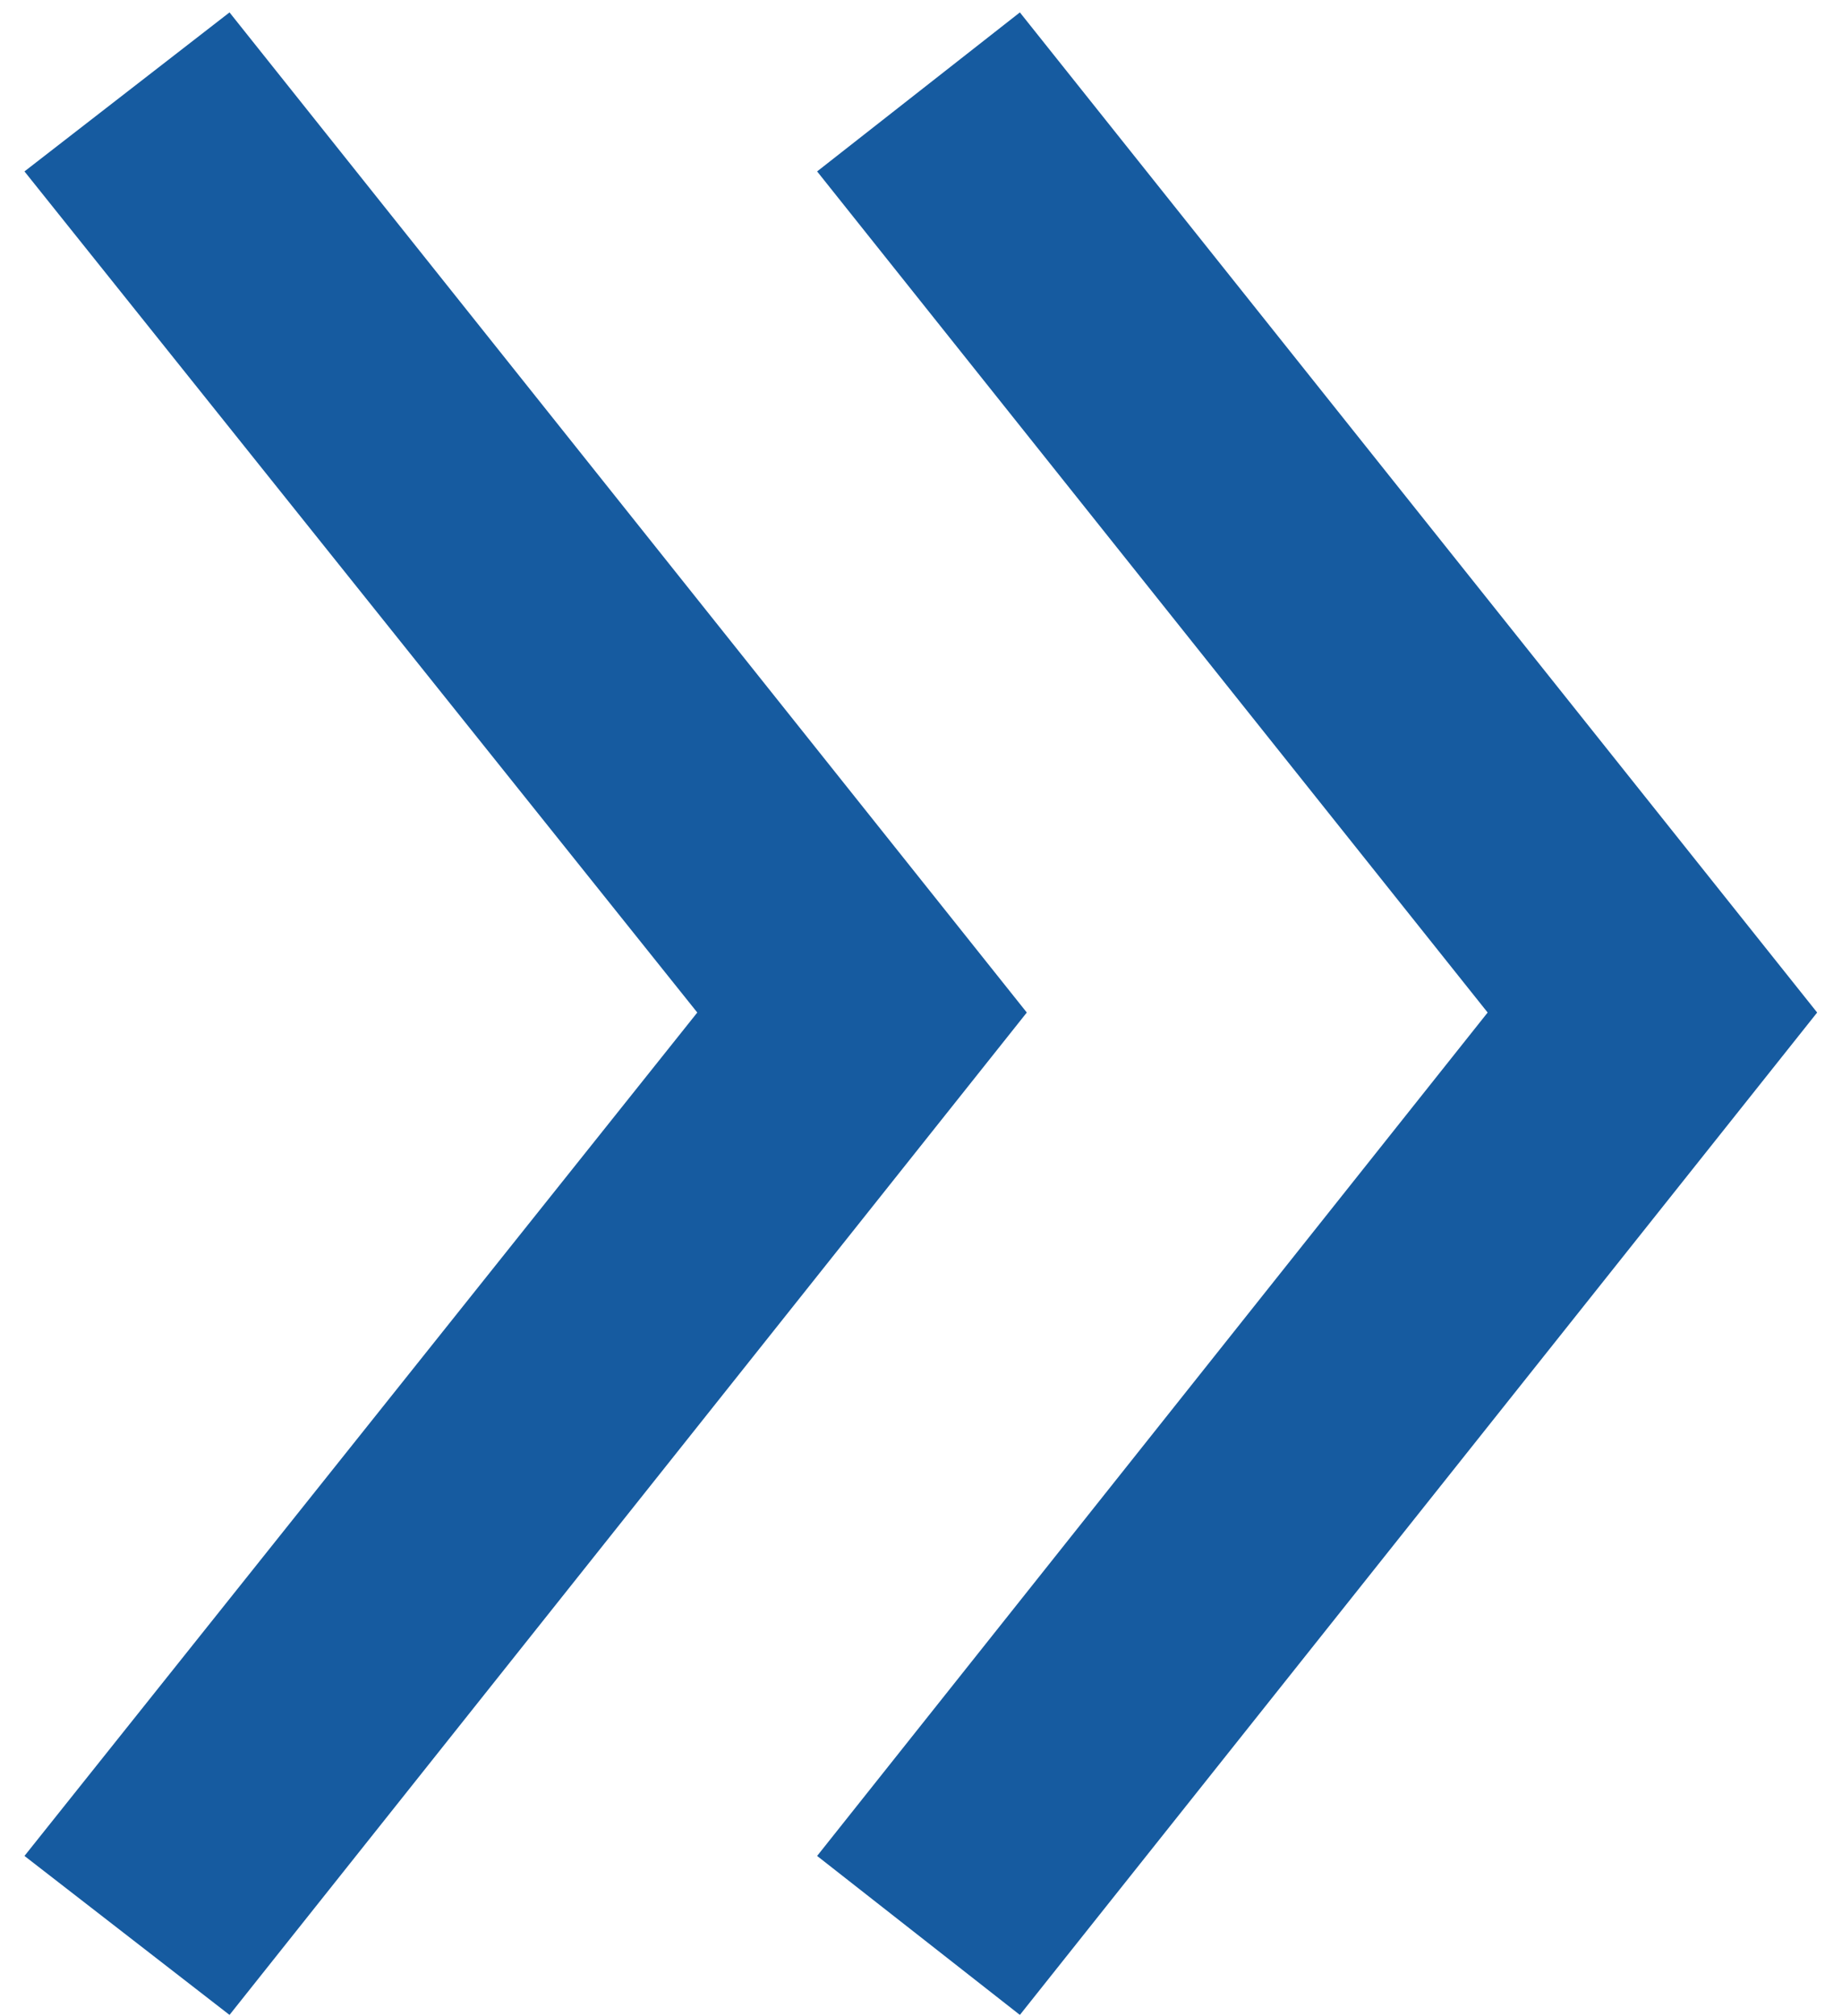 <?xml version="1.0" encoding="UTF-8"?> <svg xmlns="http://www.w3.org/2000/svg" width="53" height="58" viewBox="0 0 53 58" fill="none"><path d="M29.544 29.132L6.604 57.972L0.704 53.398L20.063 29.132L0.704 4.932L6.604 0.357L29.544 29.132ZM52.285 29.132L29.345 57.972L23.511 53.398L42.804 29.132L23.511 4.932L29.345 0.357L52.285 29.132Z" fill="#165BA0"></path></svg> 